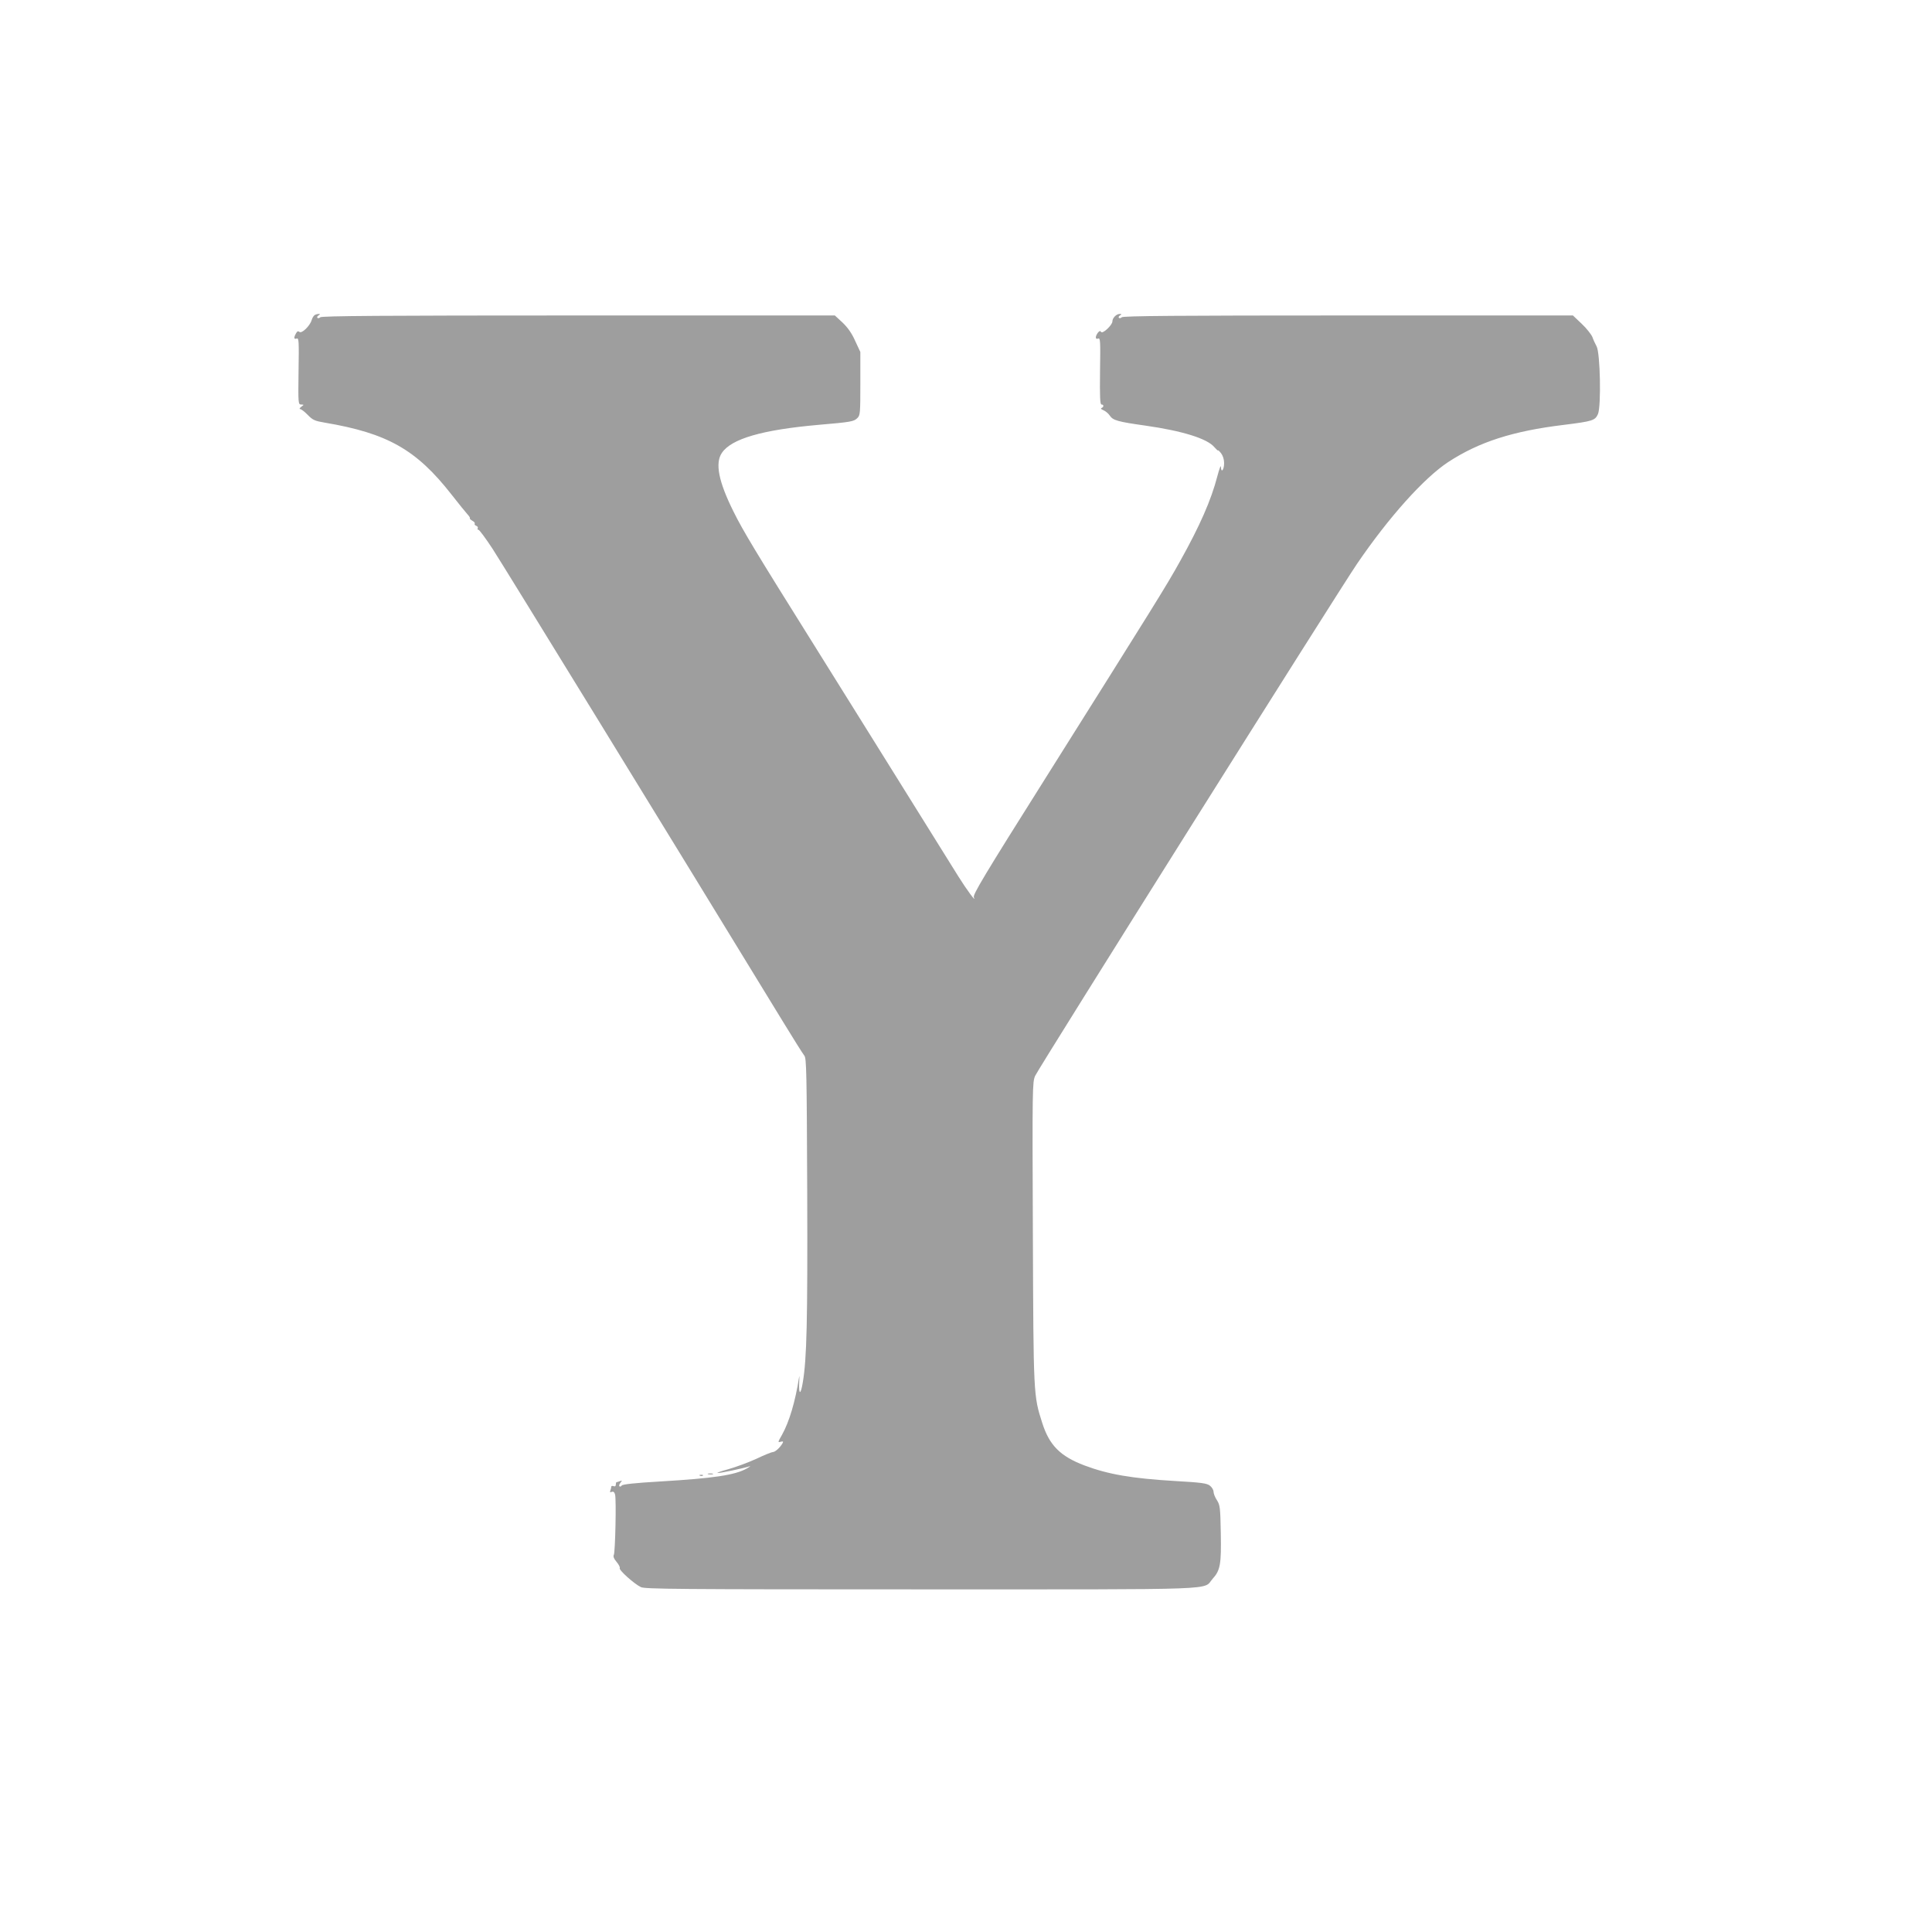<?xml version="1.0" standalone="no"?>
<!DOCTYPE svg PUBLIC "-//W3C//DTD SVG 20010904//EN"
 "http://www.w3.org/TR/2001/REC-SVG-20010904/DTD/svg10.dtd">
<svg version="1.0" xmlns="http://www.w3.org/2000/svg"
 width="1280pt" height="1280pt" viewBox="0 0 1280 1280"
 preserveAspectRatio="xMidYMid meet">
<g transform="translate(0,1280) scale(0.1,-0.1)"
fill="#9e9e9e" stroke="none">
<path d="M2084 10712 c-6 -4 -15 -18 -19 -32 -11 -39 -66 -92 -81 -79 -9 7
-15 5 -23 -10 -16 -28 -14 -41 5 -34 14 5 15 -17 12 -216 -3 -215 -2 -221 17
-221 20 -1 20 -1 1 -15 -11 -8 -14 -15 -8 -15 7 0 30 -17 51 -39 33 -34 47
-40 112 -51 415 -70 607 -178 840 -476 46 -59 94 -118 105 -130 12 -13 20 -25
17 -28 -3 -2 5 -9 16 -16 12 -6 19 -15 16 -19 -3 -5 2 -12 11 -15 8 -3 12 -10
9 -16 -3 -5 -1 -10 5 -10 6 0 48 -57 94 -127 77 -119 1174 -1905 1921 -3128
70 -115 135 -218 144 -229 14 -16 16 -111 19 -905 3 -860 -3 -1102 -29 -1258
-14 -87 -28 -87 -24 0 2 34 1 49 -1 32 -25 -161 -65 -295 -113 -381 -28 -49
-29 -52 -9 -46 16 4 19 2 13 -9 -16 -29 -49 -59 -64 -59 -8 0 -58 -20 -110
-45 -53 -24 -136 -55 -186 -69 -49 -13 -81 -25 -70 -25 19 -1 169 31 210 44
11 3 3 -3 -17 -14 -78 -44 -220 -65 -572 -86 -172 -10 -252 -19 -257 -27 -5
-7 -11 -9 -15 -5 -4 3 -1 14 7 24 12 15 12 16 -4 10 -10 -4 -21 -7 -23 -7 -2
0 -4 -7 -4 -16 0 -10 -6 -14 -15 -10 -8 3 -15 1 -15 -3 0 -5 -3 -17 -6 -25 -5
-12 -2 -15 9 -10 11 4 18 -2 22 -18 9 -34 1 -379 -8 -399 -6 -11 0 -26 18 -47
15 -18 24 -36 21 -41 -8 -12 96 -105 140 -126 28 -13 234 -15 1859 -15 2037 0
1860 -6 1929 70 51 56 58 97 54 304 -3 167 -5 184 -25 216 -13 19 -23 45 -23
57 0 12 -11 30 -24 40 -20 16 -56 21 -232 31 -286 17 -442 44 -599 103 -161
61 -233 134 -280 282 -58 182 -58 177 -62 1259 -4 962 -3 999 15 1040 23 52
2008 3210 2133 3393 210 308 443 568 604 674 204 133 427 205 765 246 192 24
208 29 227 72 22 53 15 404 -9 448 -9 17 -22 44 -28 62 -7 17 -38 57 -70 87
l-59 56 -1488 0 c-1133 0 -1492 -3 -1501 -12 -6 -6 -15 -8 -19 -4 -4 4 -1 11
7 16 13 8 12 10 -2 10 -22 0 -48 -27 -48 -49 0 -25 -66 -86 -75 -70 -6 9 -11
7 -22 -6 -18 -26 -17 -46 3 -38 14 5 15 -17 12 -216 -2 -172 0 -221 10 -221
16 0 16 -17 0 -23 -8 -3 -2 -9 13 -15 14 -6 33 -22 42 -36 21 -31 52 -40 237
-66 245 -35 408 -86 455 -142 14 -16 25 -26 25 -22 0 3 9 -5 20 -19 12 -16 20
-40 20 -65 0 -46 -20 -69 -21 -25 0 15 -11 -13 -24 -63 -41 -158 -116 -328
-246 -561 -89 -161 -168 -287 -892 -1438 -409 -649 -483 -773 -475 -790 19
-40 -48 51 -103 139 -215 345 -393 631 -599 961 -130 209 -293 470 -362 580
-380 607 -466 749 -529 877 -98 197 -123 320 -76 388 63 93 266 152 637 185
222 19 237 22 261 46 18 18 19 34 19 228 l0 209 -34 73 c-23 52 -49 88 -84
122 l-51 47 -1699 0 c-1294 0 -1701 -3 -1710 -12 -6 -6 -15 -8 -19 -4 -4 4 -1
11 7 16 13 9 13 10 0 10 -8 0 -20 -4 -26 -8z"/>
<path d="M4693 3033 c9 -2 23 -2 30 0 6 3 -1 5 -18 5 -16 0 -22 -2 -12 -5z"/>
<path d="M4638 3023 c7 -3 16 -2 19 1 4 3 -2 6 -13 5 -11 0 -14 -3 -6 -6z"/>
</g>
</svg>
